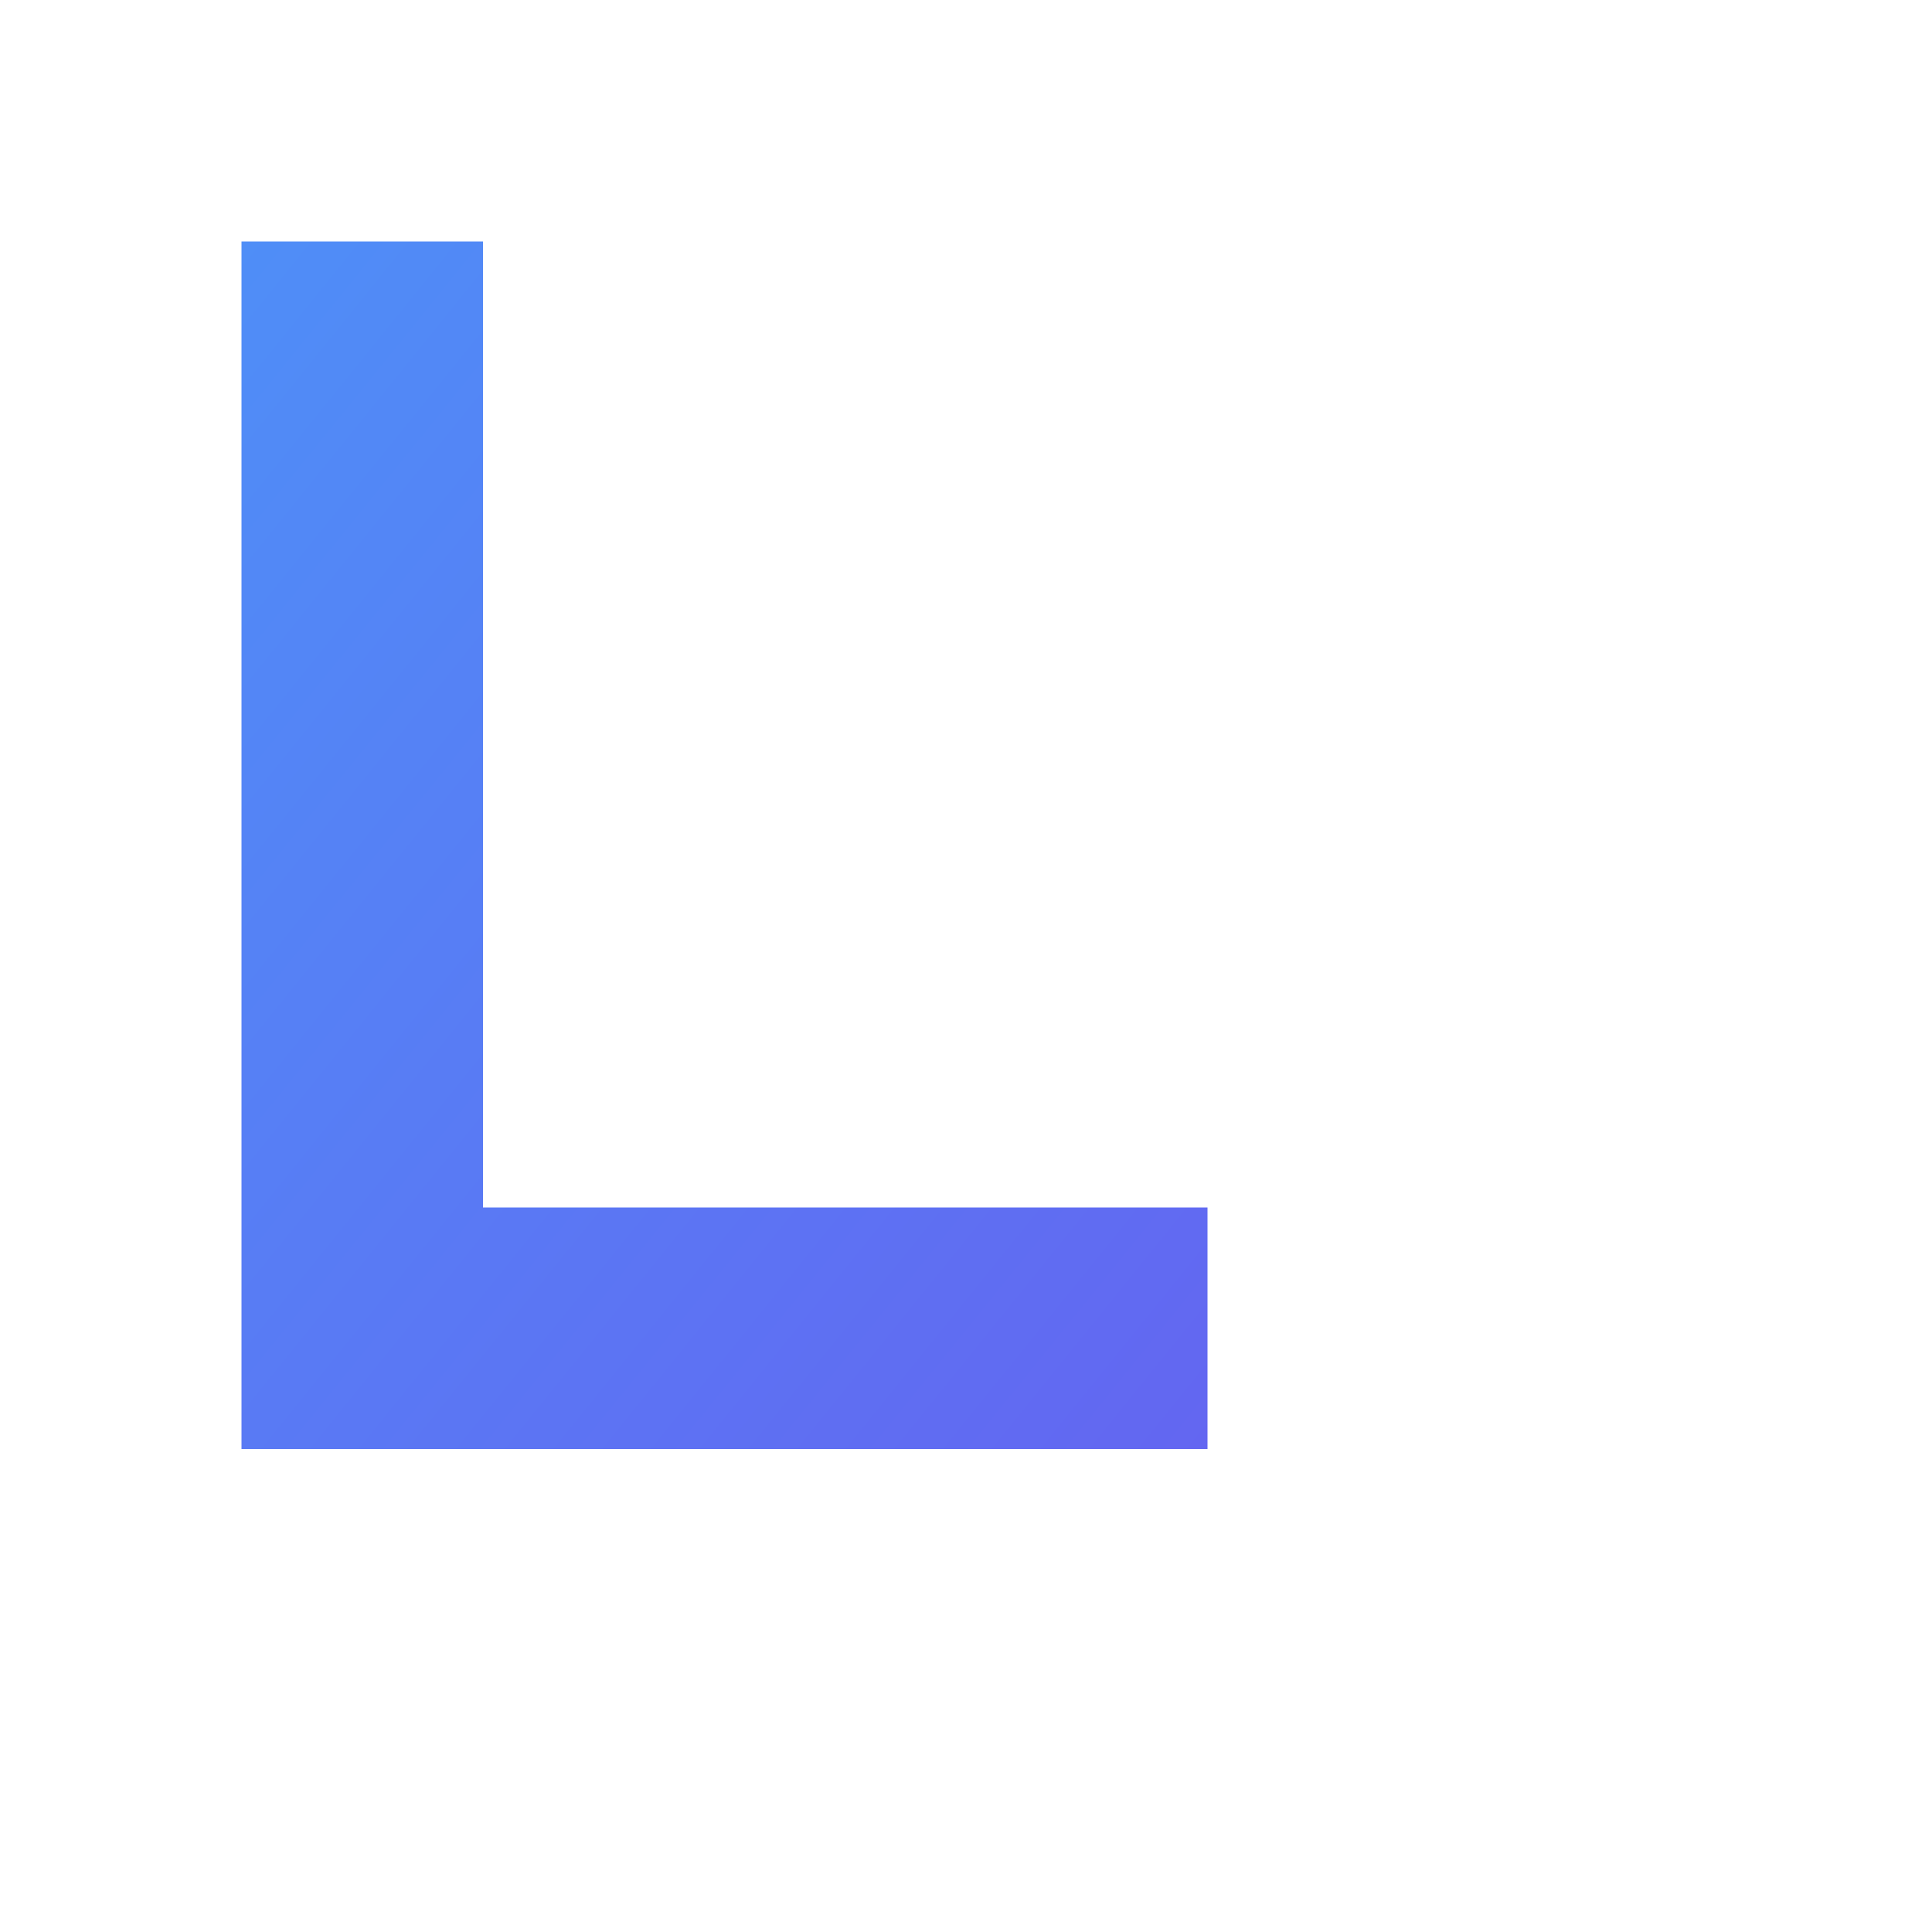 <svg width="32" height="32" viewBox="0 0 32 32" xmlns="http://www.w3.org/2000/svg">
    <defs>
        <linearGradient id="lIconGradient" x1="0%" y1="0%" x2="100%" y2="100%">
            <stop offset="0%" stop-color="#4F8EF7" />
            <stop offset="100%" stop-color="#6366F1" />
        </linearGradient>
    </defs>
    <path d="M4 4 L4 24 L20 24 L20 20 L8 20 L8 4 Z" fill="url(#lIconGradient)" />
</svg>